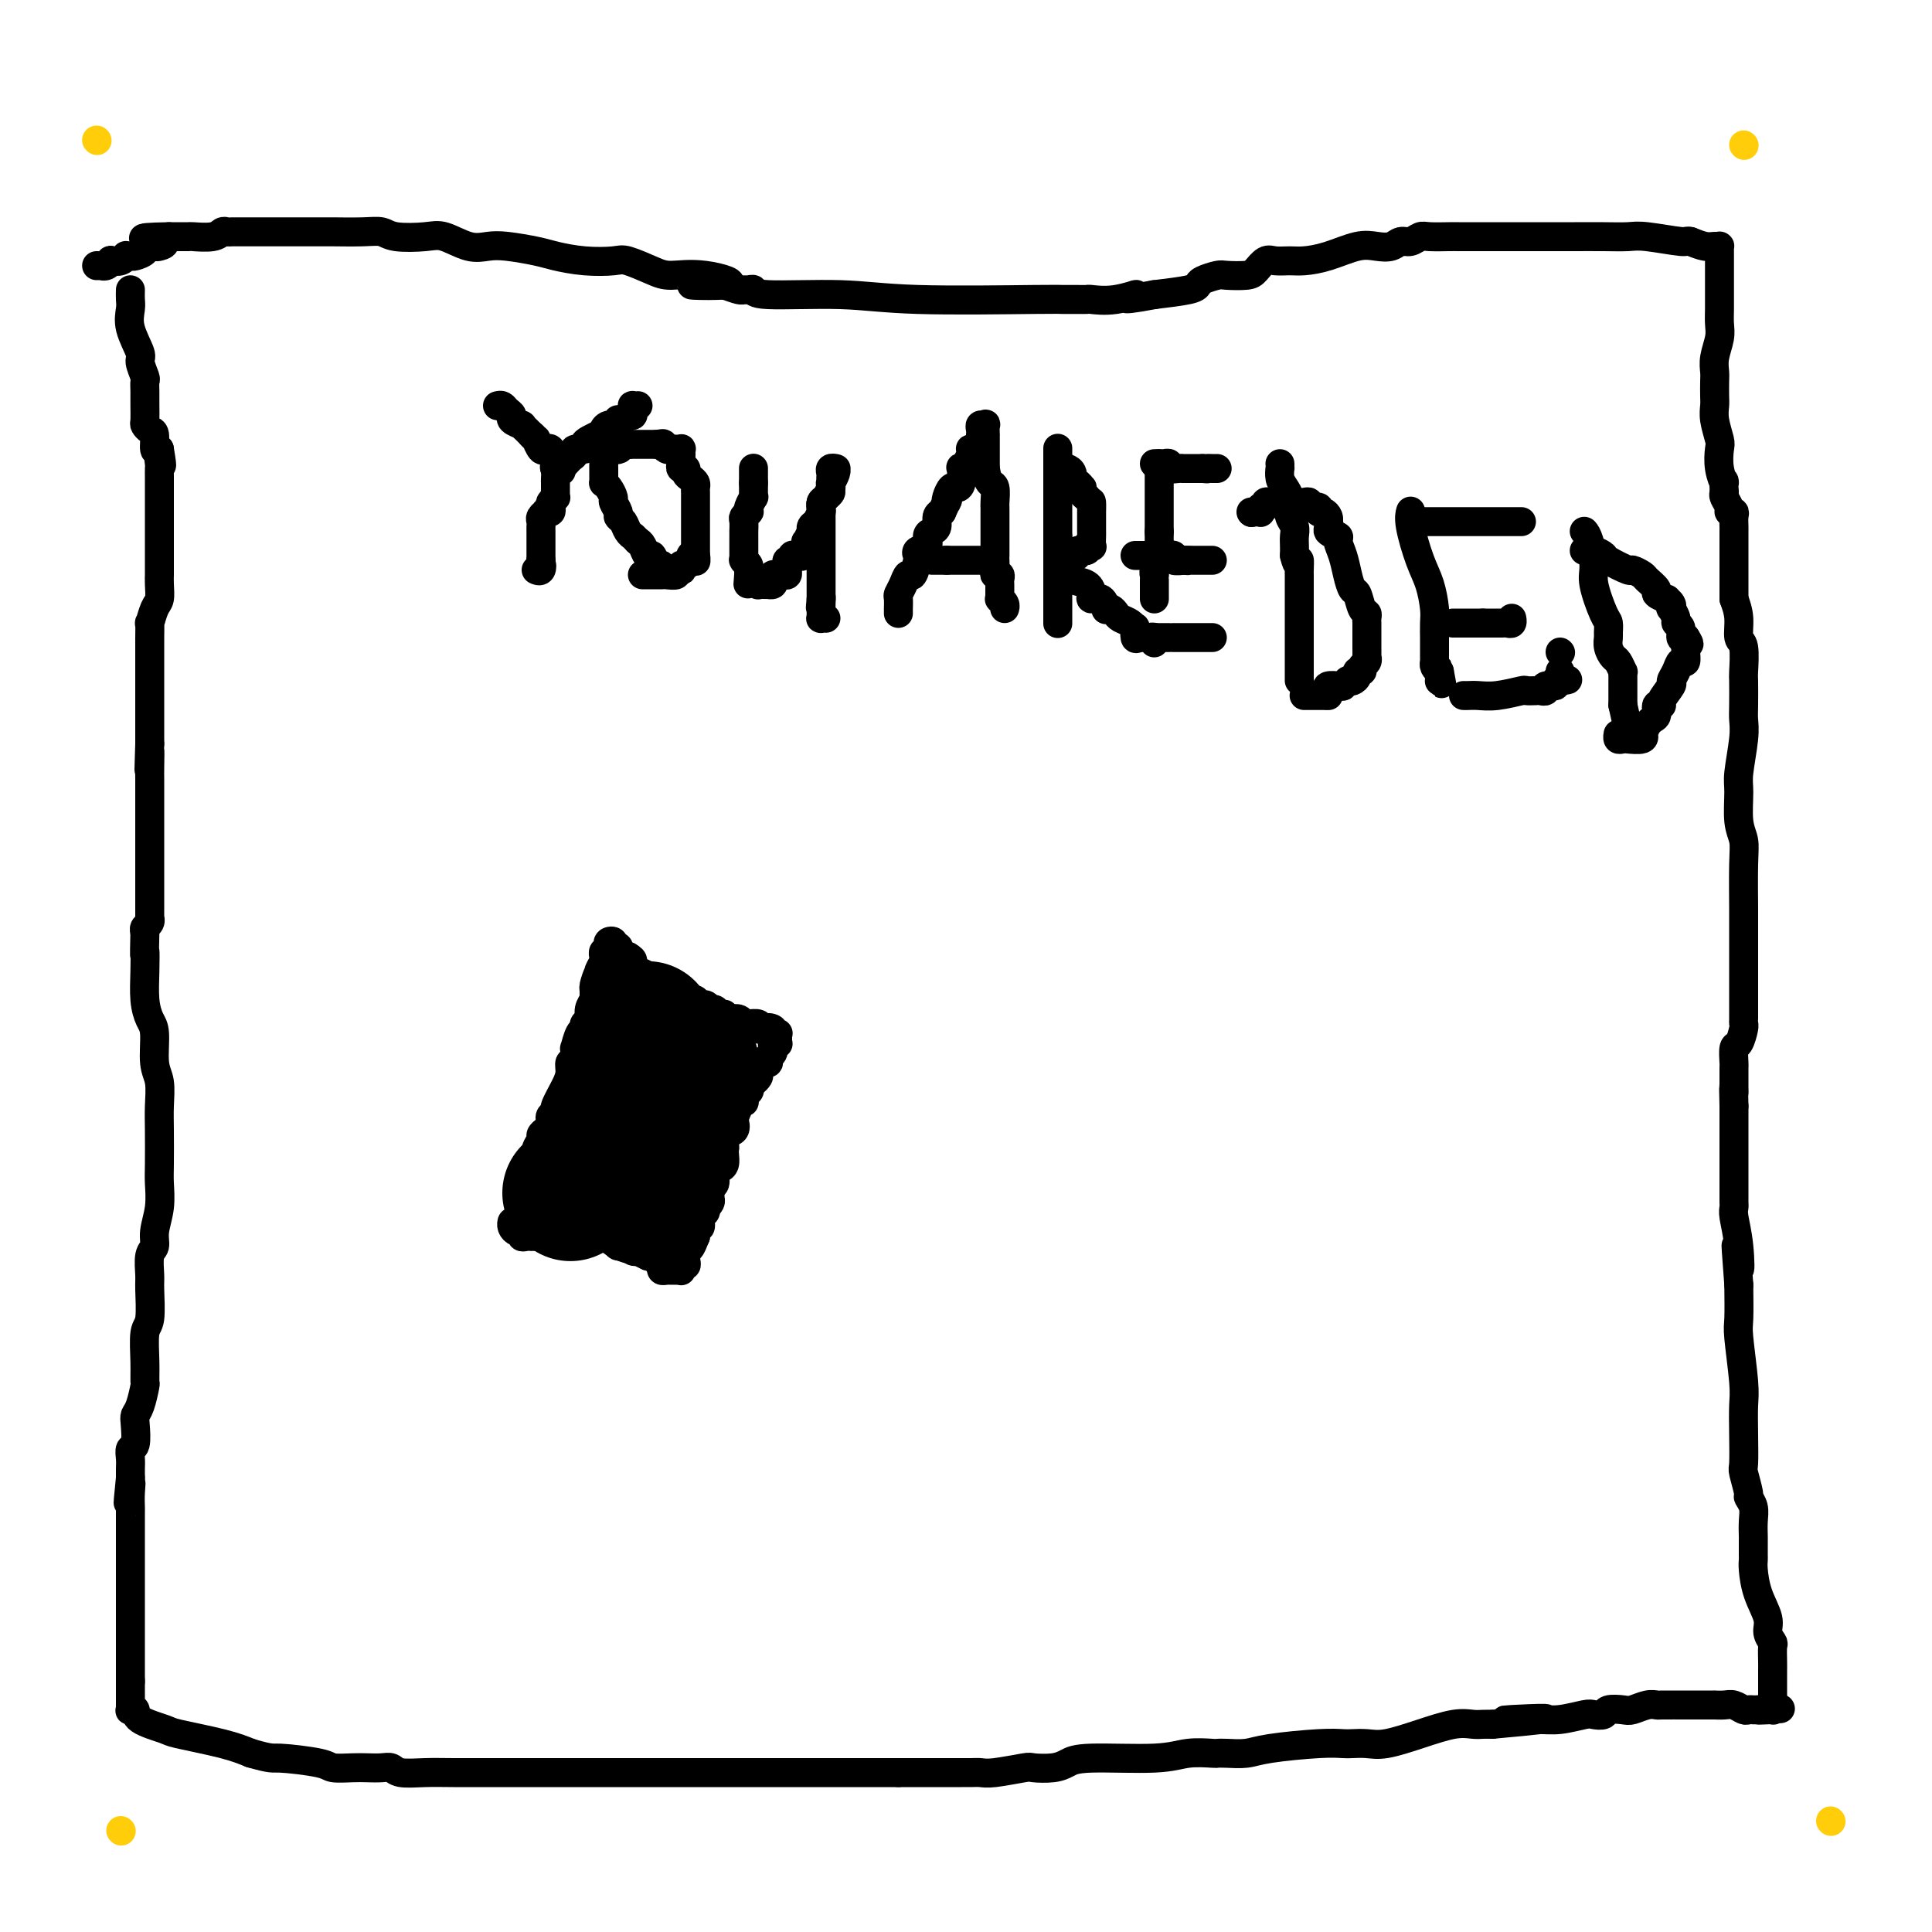 <svg viewBox='0 0 400 400' version='1.1' xmlns='http://www.w3.org/2000/svg' xmlns:xlink='http://www.w3.org/1999/xlink'><g fill='none' stroke='#000000' stroke-width='6' stroke-linecap='round' stroke-linejoin='round'><path d='M108,251c0.024,-0.393 0.048,-0.786 0,-1c-0.048,-0.214 -0.167,-0.250 0,-1c0.167,-0.750 0.619,-2.214 1,-3c0.381,-0.786 0.690,-0.893 1,-1'/><path d='M110,245c0.305,-1.334 0.067,-1.670 0,-2c-0.067,-0.330 0.039,-0.656 0,-1c-0.039,-0.344 -0.221,-0.708 0,-1c0.221,-0.292 0.847,-0.512 1,-1c0.153,-0.488 -0.165,-1.244 0,-2c0.165,-0.756 0.815,-1.512 1,-2c0.185,-0.488 -0.095,-0.708 0,-1c0.095,-0.292 0.566,-0.656 1,-1c0.434,-0.344 0.833,-0.667 1,-1c0.167,-0.333 0.104,-0.676 0,-1c-0.104,-0.324 -0.248,-0.628 0,-1c0.248,-0.372 0.889,-0.811 1,-1c0.111,-0.189 -0.306,-0.127 0,-1c0.306,-0.873 1.336,-2.680 2,-4c0.664,-1.320 0.963,-2.152 1,-3c0.037,-0.848 -0.187,-1.713 0,-2c0.187,-0.287 0.785,0.004 1,0c0.215,-0.004 0.048,-0.301 0,-1c-0.048,-0.699 0.025,-1.798 0,-2c-0.025,-0.202 -0.146,0.494 0,0c0.146,-0.494 0.560,-2.176 1,-3c0.440,-0.824 0.906,-0.788 1,-1c0.094,-0.212 -0.185,-0.670 0,-1c0.185,-0.330 0.834,-0.533 1,-1c0.166,-0.467 -0.152,-1.200 0,-2c0.152,-0.800 0.773,-1.667 1,-2c0.227,-0.333 0.061,-0.130 0,0c-0.061,0.130 -0.016,0.189 0,0c0.016,-0.189 0.005,-0.625 0,-1c-0.005,-0.375 -0.002,-0.687 0,-1'/><path d='M123,205c1.950,-6.427 0.325,-2.495 0,-1c-0.325,1.495 0.649,0.552 1,0c0.351,-0.552 0.080,-0.712 0,-1c-0.080,-0.288 0.031,-0.704 0,-1c-0.031,-0.296 -0.204,-0.470 0,-1c0.204,-0.530 0.786,-1.414 1,-2c0.214,-0.586 0.061,-0.874 0,-1c-0.061,-0.126 -0.030,-0.089 0,0c0.030,0.089 0.060,0.231 0,0c-0.060,-0.231 -0.208,-0.833 0,-1c0.208,-0.167 0.773,0.103 1,0c0.227,-0.103 0.117,-0.578 0,-1c-0.117,-0.422 -0.242,-0.790 0,-1c0.242,-0.210 0.849,-0.263 1,0c0.151,0.263 -0.155,0.841 0,1c0.155,0.159 0.772,-0.101 1,0c0.228,0.101 0.067,0.563 0,1c-0.067,0.437 -0.038,0.849 0,1c0.038,0.151 0.087,0.041 0,0c-0.087,-0.041 -0.311,-0.012 0,0c0.311,0.012 1.155,0.006 2,0'/><path d='M130,198c0.864,0.492 1.023,0.723 1,1c-0.023,0.277 -0.227,0.600 0,1c0.227,0.400 0.887,0.878 1,1c0.113,0.122 -0.320,-0.112 0,0c0.320,0.112 1.392,0.569 2,1c0.608,0.431 0.752,0.837 1,1c0.248,0.163 0.600,0.085 1,0c0.400,-0.085 0.850,-0.177 1,0c0.150,0.177 0.001,0.622 0,1c-0.001,0.378 0.145,0.690 1,1c0.855,0.310 2.419,0.618 3,1c0.581,0.382 0.178,0.839 0,1c-0.178,0.161 -0.132,0.028 0,0c0.132,-0.028 0.350,0.049 1,0c0.650,-0.049 1.732,-0.224 2,0c0.268,0.224 -0.279,0.849 0,1c0.279,0.151 1.385,-0.171 2,0c0.615,0.171 0.739,0.834 1,1c0.261,0.166 0.660,-0.165 1,0c0.340,0.165 0.620,0.828 1,1c0.380,0.172 0.861,-0.146 1,0c0.139,0.146 -0.064,0.757 0,1c0.064,0.243 0.393,0.118 1,0c0.607,-0.118 1.491,-0.229 2,0c0.509,0.229 0.643,0.797 1,1c0.357,0.203 0.936,0.040 1,0c0.064,-0.040 -0.386,0.042 0,0c0.386,-0.042 1.609,-0.207 2,0c0.391,0.207 -0.048,0.787 0,1c0.048,0.213 0.585,0.061 1,0c0.415,-0.061 0.707,-0.030 1,0'/><path d='M159,213c3.184,1.254 0.643,0.388 0,0c-0.643,-0.388 0.612,-0.297 1,0c0.388,0.297 -0.093,0.801 0,1c0.093,0.199 0.758,0.092 1,0c0.242,-0.092 0.061,-0.169 0,0c-0.061,0.169 -0.002,0.585 0,1c0.002,0.415 -0.052,0.828 0,1c0.052,0.172 0.211,0.102 0,0c-0.211,-0.102 -0.792,-0.235 -1,0c-0.208,0.235 -0.042,0.837 0,1c0.042,0.163 -0.041,-0.114 0,0c0.041,0.114 0.204,0.620 0,1c-0.204,0.380 -0.776,0.636 -1,1c-0.224,0.364 -0.099,0.836 0,1c0.099,0.164 0.171,0.018 0,0c-0.171,-0.018 -0.585,0.090 -1,0c-0.415,-0.090 -0.832,-0.378 -1,0c-0.168,0.378 -0.086,1.421 0,2c0.086,0.579 0.177,0.694 0,1c-0.177,0.306 -0.622,0.802 -1,1c-0.378,0.198 -0.689,0.099 -1,0'/><path d='M155,224c-0.790,1.085 -0.263,0.798 0,1c0.263,0.202 0.264,0.893 0,1c-0.264,0.107 -0.792,-0.371 -1,0c-0.208,0.371 -0.095,1.590 0,2c0.095,0.410 0.171,0.012 0,0c-0.171,-0.012 -0.589,0.363 -1,1c-0.411,0.637 -0.814,1.536 -1,2c-0.186,0.464 -0.155,0.492 0,1c0.155,0.508 0.434,1.497 0,2c-0.434,0.503 -1.580,0.520 -2,1c-0.420,0.480 -0.115,1.424 0,2c0.115,0.576 0.041,0.783 0,1c-0.041,0.217 -0.048,0.443 0,1c0.048,0.557 0.153,1.445 0,2c-0.153,0.555 -0.563,0.779 -1,1c-0.437,0.221 -0.902,0.441 -1,1c-0.098,0.559 0.171,1.459 0,2c-0.171,0.541 -0.782,0.723 -1,1c-0.218,0.277 -0.045,0.648 0,1c0.045,0.352 -0.039,0.686 0,1c0.039,0.314 0.203,0.608 0,1c-0.203,0.392 -0.771,0.883 -1,1c-0.229,0.117 -0.118,-0.141 0,0c0.118,0.141 0.242,0.682 0,1c-0.242,0.318 -0.849,0.415 -1,1c-0.151,0.585 0.156,1.659 0,2c-0.156,0.341 -0.774,-0.052 -1,0c-0.226,0.052 -0.061,0.550 0,1c0.061,0.450 0.016,0.852 0,1c-0.016,0.148 -0.005,0.042 0,0c0.005,-0.042 0.002,-0.021 0,0'/><path d='M144,256c-1.924,4.903 -1.233,1.160 -1,0c0.233,-1.160 0.010,0.264 0,1c-0.010,0.736 0.194,0.785 0,1c-0.194,0.215 -0.784,0.596 -1,1c-0.216,0.404 -0.057,0.830 0,1c0.057,0.170 0.011,0.083 0,0c-0.011,-0.083 0.011,-0.162 0,0c-0.011,0.162 -0.056,0.565 0,1c0.056,0.435 0.211,0.901 0,1c-0.211,0.099 -0.789,-0.170 -1,0c-0.211,0.170 -0.056,0.778 0,1c0.056,0.222 0.012,0.060 0,0c-0.012,-0.060 0.008,-0.016 0,0c-0.008,0.016 -0.043,0.004 0,0c0.043,-0.004 0.166,-0.000 0,0c-0.166,0.000 -0.619,-0.003 -1,0c-0.381,0.003 -0.691,0.011 -1,0c-0.309,-0.011 -0.619,-0.042 -1,0c-0.381,0.042 -0.834,0.155 -1,0c-0.166,-0.155 -0.045,-0.580 0,-1c0.045,-0.420 0.013,-0.834 0,-1c-0.013,-0.166 -0.006,-0.083 0,0'/><path d='M137,261c-1.011,-0.094 -1.039,0.172 -1,0c0.039,-0.172 0.146,-0.782 0,-1c-0.146,-0.218 -0.546,-0.045 -1,0c-0.454,0.045 -0.962,-0.040 -1,0c-0.038,0.040 0.394,0.203 0,0c-0.394,-0.203 -1.616,-0.772 -2,-1c-0.384,-0.228 0.069,-0.117 0,0c-0.069,0.117 -0.659,0.238 -1,0c-0.341,-0.238 -0.434,-0.834 -1,-1c-0.566,-0.166 -1.605,0.099 -2,0c-0.395,-0.099 -0.147,-0.562 0,-1c0.147,-0.438 0.193,-0.849 0,-1c-0.193,-0.151 -0.625,-0.040 -1,0c-0.375,0.040 -0.692,0.011 -1,0c-0.308,-0.011 -0.607,-0.003 -1,0c-0.393,0.003 -0.880,0.001 -1,0c-0.120,-0.001 0.126,-0.000 0,0c-0.126,0.000 -0.625,0.000 -1,0c-0.375,-0.000 -0.626,-0.000 -1,0c-0.374,0.000 -0.870,0.000 -1,0c-0.130,-0.000 0.106,-0.000 0,0c-0.106,0.000 -0.554,0.000 -1,0c-0.446,-0.000 -0.889,-0.000 -1,0c-0.111,0.000 0.111,0.000 0,0c-0.111,-0.000 -0.556,-0.000 -1,0'/><path d='M118,256c-2.913,-0.774 -0.696,-0.207 0,0c0.696,0.207 -0.128,0.056 -1,0c-0.872,-0.056 -1.793,-0.015 -2,0c-0.207,0.015 0.299,0.004 0,0c-0.299,-0.004 -1.405,-0.001 -2,0c-0.595,0.001 -0.681,0.000 -1,0c-0.319,-0.000 -0.873,-0.000 -1,0c-0.127,0.000 0.172,0.001 0,0c-0.172,-0.001 -0.816,-0.004 -1,0c-0.184,0.004 0.092,0.016 0,0c-0.092,-0.016 -0.550,-0.060 -1,0c-0.450,0.060 -0.891,0.222 -1,0c-0.109,-0.222 0.114,-0.830 0,-1c-0.114,-0.170 -0.567,0.098 -1,0c-0.433,-0.098 -0.848,-0.562 -1,-1c-0.152,-0.438 -0.041,-0.849 0,-1c0.041,-0.151 0.012,-0.043 0,0c-0.012,0.043 -0.006,0.022 0,0'/></g>
<g fill='none' stroke='#000000' stroke-width='28' stroke-linecap='round' stroke-linejoin='round'><path d='M118,247c0.000,0.000 0.100,0.100 0.1,0.1'/><path d='M122,244c0.000,0.000 0.000,-1.000 0,-1'/><path d='M122,243c0.228,-0.090 0.797,0.186 1,0c0.203,-0.186 0.040,-0.833 0,-1c-0.040,-0.167 0.042,0.148 0,0c-0.042,-0.148 -0.207,-0.757 0,-1c0.207,-0.243 0.785,-0.120 1,0c0.215,0.120 0.065,0.238 0,0c-0.065,-0.238 -0.045,-0.833 0,-1c0.045,-0.167 0.117,0.095 0,0c-0.117,-0.095 -0.421,-0.548 0,-1c0.421,-0.452 1.567,-0.905 2,-1c0.433,-0.095 0.155,0.168 0,0c-0.155,-0.168 -0.185,-0.766 0,-1c0.185,-0.234 0.584,-0.105 1,0c0.416,0.105 0.848,0.187 1,0c0.152,-0.187 0.026,-0.641 0,-1c-0.026,-0.359 0.050,-0.621 0,-1c-0.050,-0.379 -0.225,-0.875 0,-1c0.225,-0.125 0.848,0.120 1,0c0.152,-0.120 -0.169,-0.605 0,-1c0.169,-0.395 0.829,-0.698 1,-1c0.171,-0.302 -0.147,-0.602 0,-1c0.147,-0.398 0.757,-0.894 1,-1c0.243,-0.106 0.118,0.178 0,0c-0.118,-0.178 -0.228,-0.818 0,-1c0.228,-0.182 0.793,0.096 1,0c0.207,-0.096 0.056,-0.564 0,-1c-0.056,-0.436 -0.016,-0.839 0,-1c0.016,-0.161 0.008,-0.081 0,0'/><path d='M132,227c1.547,-2.637 0.413,-1.229 0,-1c-0.413,0.229 -0.107,-0.723 0,-1c0.107,-0.277 0.015,0.119 0,0c-0.015,-0.119 0.049,-0.753 0,-1c-0.049,-0.247 -0.209,-0.107 0,0c0.209,0.107 0.788,0.183 1,0c0.212,-0.183 0.057,-0.624 0,-1c-0.057,-0.376 -0.015,-0.688 0,-1c0.015,-0.312 0.003,-0.623 0,-1c-0.003,-0.377 0.003,-0.819 0,-1c-0.003,-0.181 -0.015,-0.100 0,0c0.015,0.100 0.056,0.220 0,0c-0.056,-0.220 -0.211,-0.781 0,-1c0.211,-0.219 0.788,-0.098 1,0c0.212,0.098 0.061,0.171 0,0c-0.061,-0.171 -0.030,-0.585 0,-1'/><path d='M134,218c0.309,-1.636 0.083,-1.226 0,-1c-0.083,0.226 -0.022,0.267 0,0c0.022,-0.267 0.006,-0.841 0,-1c-0.006,-0.159 -0.002,0.097 0,0c0.002,-0.097 0.001,-0.549 0,-1'/><path d='M134,215c0.000,-0.710 0.000,-0.984 0,-1c0.000,-0.016 0.000,0.226 0,0c0.000,-0.226 0.000,-0.922 0,-1c0.000,-0.078 0.000,0.461 0,1'/><path d='M134,214c0.016,-0.220 0.056,-0.269 0,0c-0.056,0.269 -0.207,0.856 0,1c0.207,0.144 0.772,-0.154 1,0c0.228,0.154 0.117,0.759 0,1c-0.117,0.241 -0.242,0.116 0,0c0.242,-0.116 0.849,-0.223 1,0c0.151,0.223 -0.155,0.777 0,1c0.155,0.223 0.771,0.115 1,0c0.229,-0.115 0.069,-0.237 0,0c-0.069,0.237 -0.049,0.833 0,1c0.049,0.167 0.126,-0.095 0,0c-0.126,0.095 -0.454,0.547 0,1c0.454,0.453 1.691,0.909 2,1c0.309,0.091 -0.311,-0.182 0,0c0.311,0.182 1.551,0.818 2,1c0.449,0.182 0.106,-0.091 0,0c-0.106,0.091 0.024,0.545 0,1c-0.024,0.455 -0.203,0.910 0,1c0.203,0.090 0.786,-0.186 1,0c0.214,0.186 0.057,0.833 0,1c-0.057,0.167 -0.015,-0.147 0,0c0.015,0.147 0.004,0.756 0,1c-0.004,0.244 -0.002,0.122 0,0'/><path d='M142,225c1.011,1.863 -0.460,1.020 -1,1c-0.540,-0.020 -0.148,0.782 0,1c0.148,0.218 0.054,-0.148 0,0c-0.054,0.148 -0.066,0.811 0,1c0.066,0.189 0.211,-0.094 0,0c-0.211,0.094 -0.777,0.567 -1,1c-0.223,0.433 -0.102,0.828 0,1c0.102,0.172 0.185,0.121 0,0c-0.185,-0.121 -0.638,-0.312 -1,0c-0.362,0.312 -0.633,1.126 -1,2c-0.367,0.874 -0.831,1.807 -1,2c-0.169,0.193 -0.044,-0.356 0,0c0.044,0.356 0.008,1.616 0,2c-0.008,0.384 0.013,-0.108 0,0c-0.013,0.108 -0.060,0.816 0,1c0.060,0.184 0.226,-0.157 0,0c-0.226,0.157 -0.844,0.813 -1,1c-0.156,0.187 0.151,-0.096 0,0c-0.151,0.096 -0.759,0.569 -1,1c-0.241,0.431 -0.116,0.818 0,1c0.116,0.182 0.224,0.158 0,0c-0.224,-0.158 -0.778,-0.449 -1,0c-0.222,0.449 -0.112,1.640 0,2c0.112,0.360 0.226,-0.111 0,0c-0.226,0.111 -0.793,0.803 -1,1c-0.207,0.197 -0.056,-0.101 0,0c0.056,0.101 0.016,0.600 0,1c-0.016,0.400 -0.008,0.700 0,1'/><path d='M133,245c-1.392,3.261 -0.373,1.413 0,1c0.373,-0.413 0.100,0.607 0,1c-0.100,0.393 -0.027,0.157 0,0c0.027,-0.157 0.007,-0.235 0,0c-0.007,0.235 -0.002,0.781 0,1c0.002,0.219 0.001,0.109 0,0'/><path d='M143,220c0.000,0.000 0.100,0.100 0.1,0.1'/></g>
<g fill='none' stroke='#000000' stroke-width='6' stroke-linecap='round' stroke-linejoin='round'><path d='M27,60c-0.017,0.702 -0.034,1.404 0,2c0.034,0.596 0.118,1.084 0,2c-0.118,0.916 -0.438,2.258 0,4c0.438,1.742 1.634,3.884 2,5c0.366,1.116 -0.098,1.208 0,2c0.098,0.792 0.759,2.286 1,3c0.241,0.714 0.064,0.649 0,1c-0.064,0.351 -0.014,1.117 0,2c0.014,0.883 -0.006,1.884 0,3c0.006,1.116 0.039,2.349 0,3c-0.039,0.651 -0.151,0.721 0,1c0.151,0.279 0.566,0.765 1,1c0.434,0.235 0.886,0.217 1,1c0.114,0.783 -0.110,2.367 0,3c0.110,0.633 0.555,0.317 1,0'/><path d='M33,93c0.928,5.505 0.249,2.768 0,2c-0.249,-0.768 -0.067,0.433 0,1c0.067,0.567 0.018,0.499 0,1c-0.018,0.501 -0.005,1.569 0,2c0.005,0.431 0.001,0.223 0,1c-0.001,0.777 -0.000,2.539 0,3c0.000,0.461 0.000,-0.378 0,0c-0.000,0.378 -0.000,1.973 0,3c0.000,1.027 -0.000,1.487 0,2c0.000,0.513 0.000,1.078 0,2c-0.000,0.922 -0.000,2.199 0,3c0.000,0.801 0.001,1.125 0,2c-0.001,0.875 -0.003,2.302 0,3c0.003,0.698 0.011,0.669 0,1c-0.011,0.331 -0.041,1.024 0,2c0.041,0.976 0.155,2.234 0,3c-0.155,0.766 -0.577,1.038 -1,2c-0.423,0.962 -0.845,2.612 -1,3c-0.155,0.388 -0.041,-0.488 0,0c0.041,0.488 0.011,2.339 0,3c-0.011,0.661 -0.003,0.130 0,0c0.003,-0.130 0.001,0.140 0,1c-0.001,0.860 -0.000,2.310 0,3c0.000,0.690 0.000,0.622 0,1c-0.000,0.378 -0.000,1.204 0,3c0.000,1.796 0.000,4.564 0,6c-0.000,1.436 -0.000,1.539 0,2c0.000,0.461 0.000,1.278 0,2c-0.000,0.722 -0.000,1.349 0,2c0.000,0.651 0.000,1.325 0,2'/><path d='M31,154c-0.309,9.739 -0.083,3.585 0,2c0.083,-1.585 0.022,1.397 0,3c-0.022,1.603 -0.006,1.826 0,2c0.006,0.174 0.002,0.297 0,1c-0.002,0.703 -0.000,1.985 0,3c0.000,1.015 0.000,1.763 0,2c-0.000,0.237 -0.000,-0.036 0,1c0.000,1.036 0.000,3.383 0,4c-0.000,0.617 -0.000,-0.494 0,0c0.000,0.494 0.000,2.595 0,4c-0.000,1.405 -0.000,2.115 0,3c0.000,0.885 0.000,1.944 0,3c-0.000,1.056 -0.000,2.111 0,3c0.000,0.889 0.001,1.614 0,2c-0.001,0.386 -0.004,0.432 0,1c0.004,0.568 0.015,1.658 0,2c-0.015,0.342 -0.056,-0.063 0,0c0.056,0.063 0.207,0.594 0,1c-0.207,0.406 -0.774,0.687 -1,1c-0.226,0.313 -0.113,0.656 0,1'/><path d='M30,193c-0.158,6.779 -0.052,4.225 0,4c0.052,-0.225 0.051,1.879 0,4c-0.051,2.121 -0.154,4.260 0,6c0.154,1.740 0.563,3.080 1,4c0.437,0.920 0.902,1.418 1,3c0.098,1.582 -0.170,4.247 0,6c0.170,1.753 0.777,2.592 1,4c0.223,1.408 0.061,3.383 0,5c-0.061,1.617 -0.020,2.876 0,5c0.020,2.124 0.021,5.111 0,7c-0.021,1.889 -0.062,2.678 0,4c0.062,1.322 0.227,3.177 0,5c-0.227,1.823 -0.846,3.615 -1,5c-0.154,1.385 0.156,2.364 0,3c-0.156,0.636 -0.778,0.929 -1,2c-0.222,1.071 -0.045,2.918 0,4c0.045,1.082 -0.041,1.397 0,3c0.041,1.603 0.208,4.493 0,6c-0.208,1.507 -0.791,1.633 -1,3c-0.209,1.367 -0.046,3.977 0,6c0.046,2.023 -0.026,3.460 0,4c0.026,0.540 0.152,0.184 0,1c-0.152,0.816 -0.580,2.806 -1,4c-0.420,1.194 -0.830,1.594 -1,2c-0.170,0.406 -0.098,0.819 0,2c0.098,1.181 0.222,3.128 0,4c-0.222,0.872 -0.792,0.667 -1,1c-0.208,0.333 -0.056,1.203 0,2c0.056,0.797 0.015,1.522 0,2c-0.015,0.478 -0.004,0.708 0,1c0.004,0.292 0.002,0.646 0,1'/><path d='M27,306c-0.928,9.102 -0.249,3.858 0,2c0.249,-1.858 0.067,-0.328 0,1c-0.067,1.328 -0.018,2.455 0,3c0.018,0.545 0.005,0.507 0,1c-0.005,0.493 -0.001,1.516 0,2c0.001,0.484 0.000,0.428 0,1c-0.000,0.572 -0.000,1.771 0,2c0.000,0.229 0.000,-0.511 0,0c-0.000,0.511 -0.000,2.272 0,3c0.000,0.728 0.000,0.422 0,1c-0.000,0.578 -0.000,2.042 0,3c0.000,0.958 0.000,1.412 0,2c-0.000,0.588 -0.000,1.309 0,2c0.000,0.691 0.000,1.351 0,2c-0.000,0.649 -0.000,1.287 0,2c0.000,0.713 0.000,1.502 0,2c-0.000,0.498 -0.000,0.706 0,1c0.000,0.294 0.000,0.675 0,1c-0.000,0.325 -0.000,0.593 0,1c0.000,0.407 0.000,0.953 0,1c-0.000,0.047 -0.000,-0.404 0,0c0.000,0.404 0.000,1.664 0,2c-0.000,0.336 -0.000,-0.251 0,0c0.000,0.251 0.000,1.338 0,2c-0.000,0.662 -0.000,0.897 0,1c0.000,0.103 0.000,0.073 0,0c0.000,-0.073 0.000,-0.191 0,0c0.000,0.191 0.000,0.690 0,1c0.000,0.310 0.000,0.430 0,1c0.000,0.570 0.000,1.592 0,2c0.000,0.408 0.000,0.204 0,0'/><path d='M27,348c-0.000,6.881 -0.000,3.082 0,2c0.000,-1.082 0.000,0.551 0,1c-0.000,0.449 -0.001,-0.286 0,0c0.001,0.286 0.004,1.592 0,2c-0.004,0.408 -0.016,-0.081 0,0c0.016,0.081 0.061,0.733 0,1c-0.061,0.267 -0.227,0.151 0,0c0.227,-0.151 0.846,-0.336 1,0c0.154,0.336 -0.158,1.192 1,2c1.158,0.808 3.785,1.567 5,2c1.215,0.433 1.020,0.540 3,1c1.980,0.460 6.137,1.274 9,2c2.863,0.726 4.431,1.363 6,2'/><path d='M52,363c4.466,1.265 4.130,0.927 6,1c1.870,0.073 5.947,0.556 8,1c2.053,0.444 2.084,0.850 3,1c0.916,0.150 2.718,0.044 4,0c1.282,-0.044 2.043,-0.026 3,0c0.957,0.026 2.111,0.059 3,0c0.889,-0.059 1.512,-0.212 2,0c0.488,0.212 0.841,0.789 2,1c1.159,0.211 3.126,0.057 5,0c1.874,-0.057 3.656,-0.015 6,0c2.344,0.015 5.249,0.004 7,0c1.751,-0.004 2.348,-0.001 3,0c0.652,0.001 1.358,0.000 2,0c0.642,-0.000 1.219,-0.000 2,0c0.781,0.000 1.764,0.000 3,0c1.236,-0.000 2.723,-0.000 4,0c1.277,0.000 2.342,0.000 3,0c0.658,-0.000 0.907,-0.000 2,0c1.093,0.000 3.030,0.000 4,0c0.970,-0.000 0.973,-0.000 2,0c1.027,0.000 3.077,0.000 5,0c1.923,-0.000 3.717,-0.000 6,0c2.283,0.000 5.054,0.000 10,0c4.946,-0.000 12.069,-0.000 15,0c2.931,0.000 1.672,0.000 2,0c0.328,-0.000 2.243,-0.000 3,0c0.757,0.000 0.355,0.000 1,0c0.645,-0.000 2.338,-0.000 4,0c1.662,0.000 3.294,0.000 5,0c1.706,-0.000 3.488,-0.000 5,0c1.512,0.000 2.756,0.000 4,0'/><path d='M186,367c16.365,0.000 5.779,0.000 2,0c-3.779,-0.000 -0.751,-0.000 1,0c1.751,0.000 2.227,0.000 3,0c0.773,-0.000 1.845,-0.000 3,0c1.155,0.000 2.392,0.001 3,0c0.608,-0.001 0.587,-0.004 1,0c0.413,0.004 1.260,0.015 2,0c0.740,-0.015 1.374,-0.056 2,0c0.626,0.056 1.245,0.208 3,0c1.755,-0.208 4.645,-0.778 6,-1c1.355,-0.222 1.173,-0.097 2,0c0.827,0.097 2.663,0.166 4,0c1.337,-0.166 2.177,-0.566 3,-1c0.823,-0.434 1.631,-0.901 5,-1c3.369,-0.099 9.299,0.169 13,0c3.701,-0.169 5.172,-0.777 7,-1c1.828,-0.223 4.013,-0.063 5,0c0.987,0.063 0.777,0.027 1,0c0.223,-0.027 0.879,-0.046 2,0c1.121,0.046 2.708,0.156 4,0c1.292,-0.156 2.288,-0.578 5,-1c2.712,-0.422 7.139,-0.844 10,-1c2.861,-0.156 4.156,-0.047 5,0c0.844,0.047 1.236,0.033 2,0c0.764,-0.033 1.899,-0.086 3,0c1.101,0.086 2.168,0.310 4,0c1.832,-0.310 4.430,-1.155 7,-2c2.570,-0.845 5.111,-1.690 7,-2c1.889,-0.310 3.124,-0.083 4,0c0.876,0.083 1.393,0.024 2,0c0.607,-0.024 1.303,-0.012 2,0'/><path d='M309,357c19.769,-1.769 7.691,-1.192 4,-1c-3.691,0.192 1.004,-0.000 4,0c2.996,0.000 4.292,0.192 6,0c1.708,-0.192 3.827,-0.770 5,-1c1.173,-0.230 1.402,-0.113 2,0c0.598,0.113 1.567,0.223 2,0c0.433,-0.223 0.330,-0.778 1,-1c0.670,-0.222 2.115,-0.112 3,0c0.885,0.112 1.212,0.226 2,0c0.788,-0.226 2.039,-0.793 3,-1c0.961,-0.207 1.633,-0.056 2,0c0.367,0.056 0.431,0.015 1,0c0.569,-0.015 1.645,-0.004 2,0c0.355,0.004 -0.011,0.001 0,0c0.011,-0.001 0.398,-0.000 1,0c0.602,0.000 1.418,0.000 2,0c0.582,-0.000 0.930,-0.000 1,0c0.070,0.000 -0.140,0.000 0,0c0.140,-0.000 0.629,-0.000 1,0c0.371,0.000 0.626,0.000 1,0c0.374,-0.000 0.869,-0.000 1,0c0.131,0.000 -0.103,0.000 0,0c0.103,-0.000 0.541,-0.001 1,0c0.459,0.001 0.939,0.004 1,0c0.061,-0.004 -0.296,-0.015 0,0c0.296,0.015 1.245,0.057 2,0c0.755,-0.057 1.316,-0.211 2,0c0.684,0.211 1.493,0.789 2,1c0.507,0.211 0.713,0.057 1,0c0.287,-0.057 0.653,-0.016 1,0c0.347,0.016 0.673,0.008 1,0'/><path d='M364,354c8.670,-0.464 2.845,-0.124 1,0c-1.845,0.124 0.290,0.030 1,0c0.710,-0.030 -0.006,0.002 0,0c0.006,-0.002 0.732,-0.039 1,0c0.268,0.039 0.076,0.154 0,0c-0.076,-0.154 -0.038,-0.577 0,-1'/><path d='M367,353c0.464,-0.111 0.124,0.112 0,0c-0.124,-0.112 -0.033,-0.558 0,-1c0.033,-0.442 0.009,-0.881 0,-1c-0.009,-0.119 -0.002,0.083 0,0c0.002,-0.083 0.000,-0.450 0,-1c-0.000,-0.550 0.001,-1.284 0,-2c-0.001,-0.716 -0.005,-1.413 0,-2c0.005,-0.587 0.017,-1.065 0,-2c-0.017,-0.935 -0.064,-2.328 0,-3c0.064,-0.672 0.238,-0.624 0,-1c-0.238,-0.376 -0.887,-1.175 -1,-2c-0.113,-0.825 0.309,-1.674 0,-3c-0.309,-1.326 -1.351,-3.128 -2,-5c-0.649,-1.872 -0.906,-3.815 -1,-5c-0.094,-1.185 -0.025,-1.611 0,-2c0.025,-0.389 0.006,-0.740 0,-1c-0.006,-0.260 -0.001,-0.429 0,-1c0.001,-0.571 -0.004,-1.544 0,-2c0.004,-0.456 0.016,-0.395 0,-1c-0.016,-0.605 -0.061,-1.875 0,-3c0.061,-1.125 0.226,-2.104 0,-3c-0.226,-0.896 -0.845,-1.707 -1,-2c-0.155,-0.293 0.154,-0.066 0,-1c-0.154,-0.934 -0.772,-3.027 -1,-4c-0.228,-0.973 -0.065,-0.824 0,-2c0.065,-1.176 0.031,-3.676 0,-6c-0.031,-2.324 -0.061,-4.471 0,-6c0.061,-1.529 0.212,-2.441 0,-5c-0.212,-2.559 -0.788,-6.766 -1,-9c-0.212,-2.234 -0.061,-2.495 0,-4c0.061,-1.505 0.030,-4.252 0,-7'/><path d='M360,266c-1.099,-14.212 -0.347,-6.242 0,-4c0.347,2.242 0.289,-1.245 0,-4c-0.289,-2.755 -0.810,-4.780 -1,-6c-0.190,-1.220 -0.051,-1.637 0,-2c0.051,-0.363 0.014,-0.674 0,-1c-0.014,-0.326 -0.004,-0.667 0,-1c0.004,-0.333 0.001,-0.658 0,-1c-0.001,-0.342 -0.000,-0.700 0,-2c0.000,-1.300 0.000,-3.542 0,-5c-0.000,-1.458 -0.000,-2.133 0,-3c0.000,-0.867 0.000,-1.926 0,-3c-0.000,-1.074 -0.000,-2.164 0,-3c0.000,-0.836 0.000,-1.418 0,-2'/><path d='M359,229c-0.155,-6.357 -0.042,-3.749 0,-3c0.042,0.749 0.011,-0.360 0,-1c-0.011,-0.640 -0.004,-0.809 0,-1c0.004,-0.191 0.004,-0.402 0,-1c-0.004,-0.598 -0.011,-1.582 0,-2c0.011,-0.418 0.042,-0.269 0,-1c-0.042,-0.731 -0.155,-2.342 0,-3c0.155,-0.658 0.577,-0.364 1,-1c0.423,-0.636 0.845,-2.201 1,-3c0.155,-0.799 0.041,-0.830 0,-1c-0.041,-0.170 -0.011,-0.478 0,-1c0.011,-0.522 0.003,-1.257 0,-2c-0.003,-0.743 -0.001,-1.495 0,-3c0.001,-1.505 -0.000,-3.764 0,-5c0.000,-1.236 0.001,-1.450 0,-3c-0.001,-1.550 -0.004,-4.435 0,-6c0.004,-1.565 0.015,-1.809 0,-4c-0.015,-2.191 -0.058,-6.330 0,-9c0.058,-2.670 0.215,-3.873 0,-5c-0.215,-1.127 -0.804,-2.178 -1,-4c-0.196,-1.822 -0.000,-4.414 0,-6c0.000,-1.586 -0.196,-2.166 0,-4c0.196,-1.834 0.784,-4.921 1,-7c0.216,-2.079 0.059,-3.149 0,-4c-0.059,-0.851 -0.020,-1.482 0,-3c0.020,-1.518 0.020,-3.921 0,-5c-0.020,-1.079 -0.061,-0.833 0,-2c0.061,-1.167 0.222,-3.746 0,-5c-0.222,-1.254 -0.829,-1.184 -1,-2c-0.171,-0.816 0.094,-2.519 0,-4c-0.094,-1.481 -0.547,-2.741 -1,-4'/><path d='M359,124c0.000,-16.539 0.000,-5.387 0,-2c-0.000,3.387 -0.000,-0.991 0,-3c0.000,-2.009 0.000,-1.651 0,-2c-0.000,-0.349 -0.000,-1.407 0,-2c0.000,-0.593 0.000,-0.721 0,-1c-0.000,-0.279 -0.000,-0.708 0,-1c0.000,-0.292 0.001,-0.446 0,-1c-0.001,-0.554 -0.004,-1.507 0,-2c0.004,-0.493 0.016,-0.526 0,-1c-0.016,-0.474 -0.061,-1.387 0,-2c0.061,-0.613 0.226,-0.924 0,-1c-0.226,-0.076 -0.844,0.083 -1,0c-0.156,-0.083 0.150,-0.407 0,-1c-0.150,-0.593 -0.757,-1.455 -1,-2c-0.243,-0.545 -0.121,-0.772 0,-1'/><path d='M357,102c-0.250,-3.735 0.125,-2.071 0,-2c-0.125,0.071 -0.752,-1.451 -1,-3c-0.248,-1.549 -0.119,-3.124 0,-4c0.119,-0.876 0.228,-1.054 0,-2c-0.228,-0.946 -0.793,-2.662 -1,-4c-0.207,-1.338 -0.057,-2.300 0,-3c0.057,-0.700 0.019,-1.139 0,-2c-0.019,-0.861 -0.019,-2.145 0,-3c0.019,-0.855 0.058,-1.281 0,-2c-0.058,-0.719 -0.212,-1.730 0,-3c0.212,-1.270 0.789,-2.797 1,-4c0.211,-1.203 0.057,-2.080 0,-3c-0.057,-0.920 -0.015,-1.882 0,-3c0.015,-1.118 0.004,-2.394 0,-3c-0.004,-0.606 -0.001,-0.544 0,-1c0.001,-0.456 0.000,-1.431 0,-2c-0.000,-0.569 -0.000,-0.731 0,-1c0.000,-0.269 0.000,-0.646 0,-1c-0.000,-0.354 0.000,-0.686 0,-1c-0.000,-0.314 -0.000,-0.610 0,-1c0.000,-0.390 0.001,-0.875 0,-1c-0.001,-0.125 -0.003,0.110 0,0c0.003,-0.110 0.010,-0.565 0,-1c-0.010,-0.435 -0.036,-0.851 0,-1c0.036,-0.149 0.133,-0.030 0,0c-0.133,0.030 -0.497,-0.031 -1,0c-0.503,0.031 -1.144,0.152 -2,0c-0.856,-0.152 -1.928,-0.576 -3,-1'/><path d='M350,50c-1.006,-0.249 -0.521,0.130 -2,0c-1.479,-0.130 -4.923,-0.767 -7,-1c-2.077,-0.233 -2.786,-0.062 -4,0c-1.214,0.062 -2.931,0.017 -5,0c-2.069,-0.017 -4.489,-0.004 -6,0c-1.511,0.004 -2.114,0.001 -4,0c-1.886,-0.001 -5.056,-0.000 -7,0c-1.944,0.000 -2.664,0.000 -4,0c-1.336,-0.000 -3.288,-0.001 -5,0c-1.712,0.001 -3.182,0.004 -4,0c-0.818,-0.004 -0.982,-0.016 -2,0c-1.018,0.016 -2.891,0.061 -4,0c-1.109,-0.061 -1.454,-0.226 -2,0c-0.546,0.226 -1.291,0.843 -2,1c-0.709,0.157 -1.381,-0.148 -2,0c-0.619,0.148 -1.184,0.747 -2,1c-0.816,0.253 -1.884,0.159 -3,0c-1.116,-0.159 -2.281,-0.382 -4,0c-1.719,0.382 -3.993,1.368 -6,2c-2.007,0.632 -3.745,0.908 -5,1c-1.255,0.092 -2.025,0.000 -3,0c-0.975,-0.000 -2.156,0.091 -3,0c-0.844,-0.091 -1.351,-0.365 -2,0c-0.649,0.365 -1.438,1.369 -2,2c-0.562,0.631 -0.896,0.890 -2,1c-1.104,0.110 -2.978,0.071 -4,0c-1.022,-0.071 -1.194,-0.174 -2,0c-0.806,0.174 -2.247,0.624 -3,1c-0.753,0.376 -0.818,0.678 -1,1c-0.182,0.322 -0.481,0.663 -2,1c-1.519,0.337 -4.260,0.668 -7,1'/><path d='M239,61c-9.560,1.796 -4.958,0.285 -4,0c0.958,-0.285 -1.726,0.656 -4,1c-2.274,0.344 -4.138,0.092 -5,0c-0.862,-0.092 -0.722,-0.024 -1,0c-0.278,0.024 -0.973,0.002 -2,0c-1.027,-0.002 -2.384,0.014 -3,0c-0.616,-0.014 -0.490,-0.060 -6,0c-5.510,0.060 -16.656,0.226 -24,0c-7.344,-0.226 -10.885,-0.845 -16,-1c-5.115,-0.155 -11.803,0.155 -15,0c-3.197,-0.155 -2.904,-0.776 -3,-1c-0.096,-0.224 -0.583,-0.050 -1,0c-0.417,0.050 -0.766,-0.025 -1,0c-0.234,0.025 -0.353,0.150 -1,0c-0.647,-0.150 -1.824,-0.575 -3,-1'/><path d='M150,59c-13.627,-0.186 -3.195,0.349 0,0c3.195,-0.349 -0.845,-1.582 -4,-2c-3.155,-0.418 -5.423,-0.020 -7,0c-1.577,0.020 -2.463,-0.337 -4,-1c-1.537,-0.663 -3.724,-1.630 -5,-2c-1.276,-0.370 -1.639,-0.141 -3,0c-1.361,0.141 -3.718,0.195 -6,0c-2.282,-0.195 -4.489,-0.639 -6,-1c-1.511,-0.361 -2.326,-0.640 -4,-1c-1.674,-0.360 -4.206,-0.801 -6,-1c-1.794,-0.199 -2.851,-0.158 -4,0c-1.149,0.158 -2.390,0.431 -4,0c-1.610,-0.431 -3.590,-1.565 -5,-2c-1.410,-0.435 -2.252,-0.169 -4,0c-1.748,0.169 -4.403,0.241 -6,0c-1.597,-0.241 -2.137,-0.797 -3,-1c-0.863,-0.203 -2.050,-0.054 -4,0c-1.950,0.054 -4.664,0.015 -6,0c-1.336,-0.015 -1.293,-0.004 -3,0c-1.707,0.004 -5.164,0.001 -7,0c-1.836,-0.001 -2.050,0.000 -3,0c-0.950,-0.000 -2.636,-0.001 -4,0c-1.364,0.001 -2.408,0.004 -3,0c-0.592,-0.004 -0.734,-0.015 -1,0c-0.266,0.015 -0.657,0.057 -1,0c-0.343,-0.057 -0.638,-0.211 -1,0c-0.362,0.211 -0.790,0.789 -2,1c-1.210,0.211 -3.201,0.057 -4,0c-0.799,-0.057 -0.408,-0.015 -1,0c-0.592,0.015 -2.169,0.004 -3,0c-0.831,-0.004 -0.915,-0.002 -1,0'/><path d='M35,49c-9.278,0.167 -3.973,0.583 -2,1c1.973,0.417 0.613,0.833 0,1c-0.613,0.167 -0.479,0.083 -1,0c-0.521,-0.083 -1.699,-0.166 -2,0c-0.301,0.166 0.273,0.581 0,1c-0.273,0.419 -1.393,0.843 -2,1c-0.607,0.157 -0.700,0.046 -1,0c-0.300,-0.046 -0.806,-0.026 -1,0c-0.194,0.026 -0.076,0.059 0,0c0.076,-0.059 0.109,-0.208 0,0c-0.109,0.208 -0.359,0.774 -1,1c-0.641,0.226 -1.673,0.113 -2,0c-0.327,-0.113 0.052,-0.226 0,0c-0.052,0.226 -0.536,0.793 -1,1c-0.464,0.207 -0.908,0.056 -1,0c-0.092,-0.056 0.167,-0.015 0,0c-0.167,0.015 -0.762,0.004 -1,0c-0.238,-0.004 -0.119,-0.002 0,0'/><path d='M103,84c0.344,-0.089 0.688,-0.177 1,0c0.312,0.177 0.590,0.621 1,1c0.410,0.379 0.950,0.693 1,1c0.050,0.307 -0.390,0.607 0,1c0.390,0.393 1.610,0.878 2,1c0.390,0.122 -0.049,-0.121 0,0c0.049,0.121 0.585,0.606 1,1c0.415,0.394 0.707,0.697 1,1'/><path d='M110,90c1.019,0.859 0.065,0.006 0,0c-0.065,-0.006 0.757,0.834 1,1c0.243,0.166 -0.094,-0.344 0,0c0.094,0.344 0.617,1.541 1,2c0.383,0.459 0.624,0.178 1,0c0.376,-0.178 0.885,-0.255 1,0c0.115,0.255 -0.165,0.843 0,1c0.165,0.157 0.775,-0.115 1,0c0.225,0.115 0.064,0.619 0,1c-0.064,0.381 -0.031,0.639 0,1c0.031,0.361 0.061,0.824 0,1c-0.061,0.176 -0.212,0.064 0,0c0.212,-0.064 0.789,-0.079 1,0c0.211,0.079 0.057,0.252 0,0c-0.057,-0.252 -0.016,-0.929 0,-1c0.016,-0.071 0.008,0.465 0,1'/><path d='M116,97c0.702,1.111 -0.544,0.388 -1,0c-0.456,-0.388 -0.122,-0.440 0,0c0.122,0.440 0.033,1.371 0,2c-0.033,0.629 -0.009,0.956 0,1c0.009,0.044 0.002,-0.194 0,0c-0.002,0.194 0.000,0.822 0,1c-0.000,0.178 -0.004,-0.093 0,0c0.004,0.093 0.015,0.549 0,1c-0.015,0.451 -0.055,0.895 0,1c0.055,0.105 0.207,-0.129 0,0c-0.207,0.129 -0.772,0.622 -1,1c-0.228,0.378 -0.117,0.640 0,1c0.117,0.360 0.242,0.817 0,1c-0.242,0.183 -0.849,0.090 -1,0c-0.151,-0.090 0.156,-0.178 0,0c-0.156,0.178 -0.774,0.622 -1,1c-0.226,0.378 -0.061,0.689 0,1c0.061,0.311 0.016,0.622 0,1c-0.016,0.378 -0.004,0.822 0,1c0.004,0.178 0.001,0.090 0,0c-0.001,-0.090 -0.000,-0.183 0,0c0.000,0.183 0.000,0.640 0,1c-0.000,0.360 -0.000,0.622 0,1c0.000,0.378 0.000,0.871 0,1c-0.000,0.129 -0.000,-0.105 0,0c0.000,0.105 0.000,0.550 0,1c-0.000,0.450 -0.000,0.904 0,1c0.000,0.096 0.000,-0.166 0,0c-0.000,0.166 -0.000,0.762 0,1c0.000,0.238 0.000,0.119 0,0'/><path d='M112,116c-0.635,3.105 -0.222,1.368 0,1c0.222,-0.368 0.252,0.632 0,1c-0.252,0.368 -0.786,0.105 -1,0c-0.214,-0.105 -0.107,-0.053 0,0'/><path d='M115,97c-0.062,-0.055 -0.124,-0.110 0,0c0.124,0.110 0.433,0.384 1,0c0.567,-0.384 1.391,-1.426 2,-2c0.609,-0.574 1.002,-0.678 1,-1c-0.002,-0.322 -0.400,-0.860 0,-1c0.400,-0.140 1.596,0.120 2,0c0.404,-0.120 0.016,-0.620 0,-1c-0.016,-0.380 0.342,-0.641 1,-1c0.658,-0.359 1.617,-0.817 2,-1c0.383,-0.183 0.192,-0.092 0,0'/><path d='M124,90c1.590,-1.244 1.066,-0.856 1,-1c-0.066,-0.144 0.325,-0.822 1,-1c0.675,-0.178 1.634,0.145 2,0c0.366,-0.145 0.140,-0.756 0,-1c-0.140,-0.244 -0.195,-0.121 0,0c0.195,0.121 0.641,0.239 1,0c0.359,-0.239 0.631,-0.835 1,-1c0.369,-0.165 0.835,0.099 1,0c0.165,-0.099 0.030,-0.562 0,-1c-0.030,-0.438 0.044,-0.849 0,-1c-0.044,-0.151 -0.208,-0.040 0,0c0.208,0.040 0.787,0.011 1,0c0.213,-0.011 0.061,-0.003 0,0c-0.061,0.003 -0.030,0.002 0,0'/><path d='M138,118c-0.447,0.131 -0.893,0.261 -1,0c-0.107,-0.261 0.126,-0.914 0,-1c-0.126,-0.086 -0.611,0.394 -1,0c-0.389,-0.394 -0.682,-1.662 -1,-2c-0.318,-0.338 -0.663,0.255 -1,0c-0.337,-0.255 -0.668,-1.359 -1,-2c-0.332,-0.641 -0.666,-0.821 -1,-1'/><path d='M132,112c-1.106,-1.123 -0.870,-0.930 -1,-1c-0.130,-0.070 -0.627,-0.404 -1,-1c-0.373,-0.596 -0.621,-1.454 -1,-2c-0.379,-0.546 -0.889,-0.780 -1,-1c-0.111,-0.220 0.177,-0.427 0,-1c-0.177,-0.573 -0.818,-1.512 -1,-2c-0.182,-0.488 0.095,-0.525 0,-1c-0.095,-0.475 -0.561,-1.389 -1,-2c-0.439,-0.611 -0.850,-0.919 -1,-1c-0.150,-0.081 -0.040,0.066 0,0c0.040,-0.066 0.011,-0.347 0,-1c-0.011,-0.653 -0.004,-1.680 0,-2c0.004,-0.320 0.005,0.068 0,0c-0.005,-0.068 -0.018,-0.593 0,-1c0.018,-0.407 0.065,-0.698 0,-1c-0.065,-0.302 -0.241,-0.617 0,-1c0.241,-0.383 0.901,-0.834 1,-1c0.099,-0.166 -0.363,-0.048 0,0c0.363,0.048 1.550,0.027 2,0c0.450,-0.027 0.163,-0.060 0,0c-0.163,0.060 -0.202,0.212 0,0c0.202,-0.212 0.647,-0.789 1,-1c0.353,-0.211 0.616,-0.057 1,0c0.384,0.057 0.891,0.015 1,0c0.109,-0.015 -0.178,-0.004 0,0c0.178,0.004 0.821,0.001 1,0c0.179,-0.001 -0.107,-0.000 0,0c0.107,0.000 0.606,0.000 1,0c0.394,-0.000 0.683,-0.000 1,0c0.317,0.000 0.662,0.000 1,0c0.338,-0.000 0.669,-0.000 1,0'/><path d='M136,92c1.925,-0.314 1.237,-0.098 1,0c-0.237,0.098 -0.022,0.079 0,0c0.022,-0.079 -0.148,-0.217 0,0c0.148,0.217 0.614,0.789 1,1c0.386,0.211 0.692,0.060 1,0c0.308,-0.060 0.618,-0.031 1,0c0.382,0.031 0.834,0.064 1,0c0.166,-0.064 0.045,-0.225 0,0c-0.045,0.225 -0.013,0.835 0,1c0.013,0.165 0.007,-0.114 0,0c-0.007,0.114 -0.017,0.622 0,1c0.017,0.378 0.060,0.626 0,1c-0.060,0.374 -0.222,0.874 0,1c0.222,0.126 0.830,-0.121 1,0c0.170,0.121 -0.098,0.610 0,1c0.098,0.390 0.562,0.681 1,1c0.438,0.319 0.849,0.667 1,1c0.151,0.333 0.040,0.650 0,1c-0.040,0.350 -0.011,0.731 0,1c0.011,0.269 0.003,0.426 0,1c-0.003,0.574 -0.001,1.565 0,2c0.001,0.435 0.000,0.316 0,1c-0.000,0.684 -0.000,2.172 0,3c0.000,0.828 0.000,0.995 0,1c-0.000,0.005 -0.000,-0.153 0,0c0.000,0.153 0.000,0.618 0,1c-0.000,0.382 -0.000,0.680 0,1c0.000,0.320 0.000,0.663 0,1c-0.000,0.337 -0.000,0.668 0,1c0.000,0.332 0.000,0.666 0,1'/><path d='M144,115c0.064,2.332 0.224,0.662 0,0c-0.224,-0.662 -0.831,-0.317 -1,0c-0.169,0.317 0.099,0.607 0,1c-0.099,0.393 -0.567,0.889 -1,1c-0.433,0.111 -0.832,-0.163 -1,0c-0.168,0.163 -0.104,0.762 0,1c0.104,0.238 0.248,0.116 0,0c-0.248,-0.116 -0.890,-0.227 -1,0c-0.110,0.227 0.310,0.793 0,1c-0.310,0.207 -1.350,0.055 -2,0c-0.650,-0.055 -0.909,-0.015 -1,0c-0.091,0.015 -0.013,0.004 0,0c0.013,-0.004 -0.039,-0.001 0,0c0.039,0.001 0.169,0.000 0,0c-0.169,-0.000 -0.637,-0.000 -1,0c-0.363,0.000 -0.619,0.000 -1,0c-0.381,-0.000 -0.886,-0.000 -1,0c-0.114,0.000 0.161,0.000 0,0c-0.161,-0.000 -0.760,-0.000 -1,0c-0.240,0.000 -0.120,0.000 0,0'/><path d='M156,97c0.000,0.018 0.000,0.036 0,0c0.000,-0.036 0.000,-0.125 0,0c0.000,0.125 0.000,0.464 0,1c0.000,0.536 0.000,1.268 0,2'/><path d='M156,100c0.000,0.415 0.001,-0.048 0,0c-0.001,0.048 -0.004,0.608 0,1c0.004,0.392 0.015,0.617 0,1c-0.015,0.383 -0.056,0.925 0,1c0.056,0.075 0.207,-0.316 0,0c-0.207,0.316 -0.774,1.340 -1,2c-0.226,0.660 -0.113,0.955 0,1c0.113,0.045 0.226,-0.161 0,0c-0.226,0.161 -0.793,0.687 -1,1c-0.207,0.313 -0.056,0.412 0,1c0.056,0.588 0.015,1.664 0,2c-0.015,0.336 -0.004,-0.068 0,0c0.004,0.068 0.001,0.609 0,1c-0.001,0.391 -0.000,0.630 0,1c0.000,0.370 0.000,0.869 0,1c-0.000,0.131 -0.000,-0.105 0,0c0.000,0.105 0.000,0.550 0,1c-0.000,0.450 -0.001,0.904 0,1c0.001,0.096 0.004,-0.168 0,0c-0.004,0.168 -0.015,0.767 0,1c0.015,0.233 0.057,0.100 0,0c-0.057,-0.100 -0.211,-0.167 0,0c0.211,0.167 0.789,0.567 1,1c0.211,0.433 0.057,0.900 0,1c-0.057,0.100 -0.015,-0.165 0,0c0.015,0.165 0.004,0.762 0,1c-0.004,0.238 -0.002,0.119 0,0'/><path d='M155,119c-0.199,3.161 -0.198,1.565 0,1c0.198,-0.565 0.592,-0.099 1,0c0.408,0.099 0.831,-0.170 1,0c0.169,0.170 0.083,0.777 0,1c-0.083,0.223 -0.162,0.060 0,0c0.162,-0.060 0.566,-0.019 1,0c0.434,0.019 0.900,0.015 1,0c0.100,-0.015 -0.165,-0.043 0,0c0.165,0.043 0.762,0.155 1,0c0.238,-0.155 0.119,-0.578 0,-1c-0.119,-0.422 -0.238,-0.844 0,-1c0.238,-0.156 0.834,-0.045 1,0c0.166,0.045 -0.099,0.023 0,0c0.099,-0.023 0.561,-0.049 1,0c0.439,0.049 0.854,0.172 1,0c0.146,-0.172 0.024,-0.638 0,-1c-0.024,-0.362 0.049,-0.619 0,-1c-0.049,-0.381 -0.219,-0.887 0,-1c0.219,-0.113 0.828,0.168 1,0c0.172,-0.168 -0.094,-0.784 0,-1c0.094,-0.216 0.547,-0.030 1,0c0.453,0.030 0.905,-0.095 1,0c0.095,0.095 -0.167,0.410 0,0c0.167,-0.410 0.762,-1.546 1,-2c0.238,-0.454 0.119,-0.227 0,0'/><path d='M167,113c1.099,-1.498 0.346,-1.242 0,-1c-0.346,0.242 -0.286,0.469 0,0c0.286,-0.469 0.798,-1.636 1,-2c0.202,-0.364 0.092,0.074 0,0c-0.092,-0.074 -0.168,-0.659 0,-1c0.168,-0.341 0.580,-0.438 1,-1c0.420,-0.562 0.847,-1.588 1,-2c0.153,-0.412 0.031,-0.209 0,0c-0.031,0.209 0.030,0.425 0,0c-0.030,-0.425 -0.151,-1.491 0,-2c0.151,-0.509 0.575,-0.460 1,-1c0.425,-0.540 0.850,-1.668 1,-2c0.150,-0.332 0.026,0.132 0,0c-0.026,-0.132 0.045,-0.858 0,-1c-0.045,-0.142 -0.207,0.302 0,0c0.207,-0.302 0.784,-1.350 1,-2c0.216,-0.650 0.072,-0.903 0,-1c-0.072,-0.097 -0.072,-0.037 0,0c0.072,0.037 0.215,0.051 0,0c-0.215,-0.051 -0.790,-0.168 -1,0c-0.210,0.168 -0.056,0.620 0,1c0.056,0.380 0.015,0.690 0,1c-0.015,0.310 -0.004,0.622 0,1c0.004,0.378 0.001,0.822 0,1c-0.001,0.178 -0.001,0.089 0,0'/><path d='M172,101c-0.110,0.798 0.114,0.792 0,1c-0.114,0.208 -0.566,0.630 -1,1c-0.434,0.370 -0.848,0.687 -1,1c-0.152,0.313 -0.041,0.623 0,1c0.041,0.377 0.011,0.822 0,1c-0.011,0.178 -0.003,0.089 0,0c0.003,-0.089 0.001,-0.178 0,0c-0.001,0.178 -0.000,0.622 0,1c0.000,0.378 0.000,0.689 0,1c-0.000,0.311 -0.000,0.622 0,1c0.000,0.378 0.000,0.822 0,1c-0.000,0.178 -0.000,0.090 0,0c0.000,-0.090 0.000,-0.183 0,0c-0.000,0.183 -0.000,0.640 0,1c0.000,0.360 0.000,0.621 0,1c-0.000,0.379 -0.000,0.876 0,1c0.000,0.124 0.000,-0.125 0,0c-0.000,0.125 -0.000,0.625 0,1c0.000,0.375 0.000,0.625 0,1c-0.000,0.375 -0.000,0.875 0,1c0.000,0.125 0.000,-0.124 0,0c-0.000,0.124 -0.000,0.621 0,1c0.000,0.379 0.000,0.640 0,1c-0.000,0.360 -0.000,0.817 0,1c0.000,0.183 0.000,0.090 0,0c0.000,-0.090 -0.000,-0.176 0,0c0.000,0.176 0.000,0.614 0,1c0.000,0.386 -0.000,0.719 0,1c0.000,0.281 0.000,0.509 0,1c-0.000,0.491 0.000,1.246 0,2'/><path d='M170,124c-0.309,3.515 -0.083,0.801 0,0c0.083,-0.801 0.023,0.311 0,1c-0.023,0.689 -0.007,0.955 0,1c0.007,0.045 0.006,-0.132 0,0c-0.006,0.132 -0.015,0.571 0,1c0.015,0.429 0.056,0.847 0,1c-0.056,0.153 -0.207,0.041 0,0c0.207,-0.041 0.774,-0.012 1,0c0.226,0.012 0.113,0.006 0,0'/><path d='M186,127c0.002,-0.478 0.003,-0.957 0,-1c-0.003,-0.043 -0.012,0.348 0,0c0.012,-0.348 0.044,-1.435 0,-2c-0.044,-0.565 -0.166,-0.607 0,-1c0.166,-0.393 0.619,-1.138 1,-2c0.381,-0.862 0.688,-1.842 1,-2c0.312,-0.158 0.627,0.506 1,0c0.373,-0.506 0.803,-2.181 1,-3c0.197,-0.819 0.161,-0.783 0,-1c-0.161,-0.217 -0.445,-0.687 0,-1c0.445,-0.313 1.621,-0.469 2,-1c0.379,-0.531 -0.039,-1.438 0,-2c0.039,-0.562 0.536,-0.780 1,-1c0.464,-0.220 0.894,-0.444 1,-1c0.106,-0.556 -0.113,-1.445 0,-2c0.113,-0.555 0.556,-0.778 1,-1'/><path d='M195,106c1.632,-3.674 1.212,-2.358 1,-2c-0.212,0.358 -0.214,-0.241 0,-1c0.214,-0.759 0.645,-1.677 1,-2c0.355,-0.323 0.634,-0.050 1,0c0.366,0.050 0.820,-0.123 1,-1c0.180,-0.877 0.087,-2.459 0,-3c-0.087,-0.541 -0.168,-0.040 0,0c0.168,0.040 0.584,-0.381 1,-1c0.416,-0.619 0.833,-1.437 1,-2c0.167,-0.563 0.083,-0.872 0,-1c-0.083,-0.128 -0.166,-0.077 0,0c0.166,0.077 0.580,0.179 1,0c0.420,-0.179 0.845,-0.639 1,-1c0.155,-0.361 0.041,-0.622 0,-1c-0.041,-0.378 -0.007,-0.871 0,-1c0.007,-0.129 -0.012,0.107 0,0c0.012,-0.107 0.056,-0.557 0,-1c-0.056,-0.443 -0.211,-0.881 0,-1c0.211,-0.119 0.789,0.079 1,0c0.211,-0.079 0.057,-0.437 0,0c-0.057,0.437 -0.015,1.670 0,2c0.015,0.330 0.004,-0.241 0,0c-0.004,0.241 -0.001,1.294 0,2c0.001,0.706 0.000,1.066 0,1c-0.000,-0.066 -0.000,-0.556 0,0c0.000,0.556 0.000,2.159 0,3c-0.000,0.841 -0.000,0.921 0,1'/><path d='M204,97c0.321,1.902 0.622,2.655 1,3c0.378,0.345 0.833,0.280 1,1c0.167,0.720 0.045,2.225 0,3c-0.045,0.775 -0.012,0.820 0,1c0.012,0.180 0.003,0.495 0,1c-0.003,0.505 -0.001,1.198 0,2c0.001,0.802 0.000,1.711 0,2c-0.000,0.289 -0.000,-0.042 0,0c0.000,0.042 -0.000,0.458 0,1c0.000,0.542 0.000,1.209 0,2c-0.000,0.791 -0.001,1.704 0,2c0.001,0.296 0.004,-0.027 0,0c-0.004,0.027 -0.015,0.402 0,1c0.015,0.598 0.057,1.417 0,2c-0.057,0.583 -0.211,0.929 0,1c0.211,0.071 0.789,-0.135 1,0c0.211,0.135 0.057,0.609 0,1c-0.057,0.391 -0.015,0.697 0,1c0.015,0.303 0.003,0.602 0,1c-0.003,0.398 0.003,0.894 0,1c-0.003,0.106 -0.015,-0.178 0,0c0.015,0.178 0.057,0.818 0,1c-0.057,0.182 -0.211,-0.095 0,0c0.211,0.095 0.789,0.562 1,1c0.211,0.438 0.057,0.849 0,1c-0.057,0.151 -0.016,0.043 0,0c0.016,-0.043 0.008,-0.022 0,0'/><path d='M193,116c0.867,0.000 1.733,0.000 2,0c0.267,0.000 -0.067,0.000 0,0c0.067,0.000 0.533,0.000 1,0'/><path d='M196,116c0.415,0.000 -0.047,0.000 0,0c0.047,0.000 0.604,0.000 1,0c0.396,-0.000 0.631,-0.000 1,0c0.369,0.000 0.872,0.000 1,0c0.128,0.000 -0.120,0.000 0,0c0.120,-0.000 0.606,0.000 1,0c0.394,0.000 0.694,0.000 1,0c0.306,0.000 0.618,-0.000 1,0c0.382,0.000 0.834,0.000 1,0c0.166,-0.000 0.048,0.000 0,0c-0.048,0.000 -0.024,0.000 0,0'/><path d='M219,93c0.000,-0.170 0.000,-0.340 0,0c0.000,0.340 -0.000,1.190 0,2c0.000,0.810 0.000,1.578 0,2c-0.000,0.422 0.000,0.497 0,1c0.000,0.503 -0.000,1.434 0,2c0.000,0.566 -0.000,0.765 0,1c0.000,0.235 0.000,0.504 0,1c0.000,0.496 0.000,1.219 0,2c-0.000,0.781 -0.000,1.622 0,2c0.000,0.378 0.000,0.294 0,1c0.000,0.706 0.000,2.202 0,3c0.000,0.798 0.000,0.899 0,1'/><path d='M219,111c0.000,3.210 -0.000,2.235 0,2c0.000,-0.235 0.000,0.271 0,1c-0.000,0.729 0.000,1.682 0,2c0.000,0.318 -0.000,-0.000 0,0c0.000,0.000 -0.000,0.319 0,1c0.000,0.681 0.000,1.723 0,2c0.000,0.277 0.000,-0.210 0,0c-0.000,0.210 -0.000,1.117 0,2c0.000,0.883 0.000,1.742 0,2c0.000,0.258 -0.000,-0.086 0,0c0.000,0.086 0.000,0.601 0,1c0.000,0.399 0.000,0.680 0,1c0.000,0.320 0.000,0.678 0,1c0.000,0.322 0.000,0.608 0,1c-0.000,0.392 -0.000,0.890 0,1c0.000,0.110 0.000,-0.167 0,0c-0.000,0.167 -0.000,0.777 0,1c0.000,0.223 0.000,0.060 0,0c-0.000,-0.060 0.000,-0.017 0,0c0.000,0.017 0.000,0.009 0,0'/><path d='M221,97c-0.119,-0.050 -0.238,-0.101 0,0c0.238,0.101 0.835,0.352 1,1c0.165,0.648 -0.100,1.693 0,2c0.100,0.307 0.565,-0.125 1,0c0.435,0.125 0.838,0.807 1,1c0.162,0.193 0.082,-0.102 0,0c-0.082,0.102 -0.166,0.601 0,1c0.166,0.399 0.583,0.700 1,1'/><path d='M225,103c0.845,1.035 0.959,0.624 1,1c0.041,0.376 0.011,1.539 0,2c-0.011,0.461 -0.003,0.218 0,0c0.003,-0.218 0.001,-0.412 0,0c-0.001,0.412 -0.000,1.430 0,2c0.000,0.570 0.000,0.690 0,1c-0.000,0.310 -0.000,0.808 0,1c0.000,0.192 0.001,0.076 0,0c-0.001,-0.076 -0.005,-0.112 0,0c0.005,0.112 0.017,0.374 0,1c-0.017,0.626 -0.065,1.617 0,2c0.065,0.383 0.242,0.159 0,0c-0.242,-0.159 -0.905,-0.253 -1,0c-0.095,0.253 0.377,0.852 0,1c-0.377,0.148 -1.603,-0.156 -2,0c-0.397,0.156 0.033,0.773 0,1c-0.033,0.227 -0.531,0.064 -1,0c-0.469,-0.064 -0.909,-0.027 -1,0c-0.091,0.027 0.168,0.046 0,0c-0.168,-0.046 -0.762,-0.156 -1,0c-0.238,0.156 -0.119,0.578 0,1'/><path d='M220,116c-0.912,0.394 -0.192,-0.119 0,0c0.192,0.119 -0.144,0.872 0,1c0.144,0.128 0.767,-0.370 1,0c0.233,0.370 0.077,1.608 0,2c-0.077,0.392 -0.075,-0.062 0,0c0.075,0.062 0.223,0.642 1,1c0.777,0.358 2.184,0.496 3,1c0.816,0.504 1.041,1.375 1,2c-0.041,0.625 -0.348,1.004 0,1c0.348,-0.004 1.350,-0.390 2,0c0.650,0.390 0.947,1.558 1,2c0.053,0.442 -0.137,0.160 0,0c0.137,-0.160 0.601,-0.196 1,0c0.399,0.196 0.734,0.625 1,1c0.266,0.375 0.463,0.697 1,1c0.537,0.303 1.413,0.589 2,1c0.587,0.411 0.883,0.947 1,1c0.117,0.053 0.055,-0.378 0,0c-0.055,0.378 -0.102,1.564 0,2c0.102,0.436 0.353,0.121 1,0c0.647,-0.121 1.690,-0.046 2,0c0.310,0.046 -0.113,0.065 0,0c0.113,-0.065 0.762,-0.213 1,0c0.238,0.213 0.064,0.788 0,1c-0.064,0.212 -0.018,0.061 0,0c0.018,-0.061 0.009,-0.030 0,0'/><path d='M240,96c0.000,0.438 0.000,0.876 0,1c0.000,0.124 -0.000,-0.066 0,0c0.000,0.066 0.000,0.388 0,1c-0.000,0.612 -0.000,1.513 0,2c0.000,0.487 0.000,0.560 0,1c0.000,0.440 -0.000,1.245 0,2c0.000,0.755 0.000,1.458 0,2c0.000,0.542 -0.000,0.923 0,1c0.000,0.077 0.000,-0.151 0,0c-0.000,0.151 0.000,0.680 0,1c0.000,0.320 0.000,0.432 0,1c-0.000,0.568 0.000,1.591 0,2c0.000,0.409 0.000,0.205 0,0'/><path d='M240,110c-0.000,2.262 -0.000,0.917 0,1c0.000,0.083 0.001,1.593 0,2c-0.001,0.407 -0.004,-0.291 0,0c0.004,0.291 0.015,1.570 0,2c-0.015,0.430 -0.057,0.009 0,0c0.057,-0.009 0.211,0.392 0,1c-0.211,0.608 -0.789,1.423 -1,2c-0.211,0.577 -0.057,0.915 0,1c0.057,0.085 0.015,-0.083 0,0c-0.015,0.083 -0.004,0.418 0,1c0.004,0.582 0.001,1.410 0,2c-0.001,0.590 -0.000,0.942 0,1c0.000,0.058 0.000,-0.177 0,0c-0.000,0.177 -0.000,0.765 0,1c0.000,0.235 0.000,0.118 0,0'/><path d='M239,96c0.343,-0.008 0.687,-0.016 1,0c0.313,0.016 0.596,0.057 1,0c0.404,-0.057 0.930,-0.211 1,0c0.070,0.211 -0.314,0.789 0,1c0.314,0.211 1.328,0.057 2,0c0.672,-0.057 1.002,-0.015 1,0c-0.002,0.015 -0.338,0.004 0,0c0.338,-0.004 1.348,-0.001 2,0c0.652,0.001 0.945,0.000 1,0c0.055,-0.000 -0.127,-0.000 0,0c0.127,0.000 0.564,0.000 1,0'/><path d='M249,97c1.729,0.155 1.052,0.041 1,0c-0.052,-0.041 0.522,-0.011 1,0c0.478,0.011 0.859,0.003 1,0c0.141,-0.003 0.040,-0.001 0,0c-0.040,0.001 -0.020,0.000 0,0'/><path d='M235,115c0.230,0.000 0.459,0.000 1,0c0.541,-0.000 1.393,-0.001 2,0c0.607,0.001 0.970,0.004 1,0c0.030,-0.004 -0.272,-0.015 0,0c0.272,0.015 1.117,0.057 2,0c0.883,-0.057 1.804,-0.211 2,0c0.196,0.211 -0.332,0.788 0,1c0.332,0.212 1.523,0.061 2,0c0.477,-0.061 0.238,-0.030 0,0'/><path d='M245,116c1.729,0.155 1.051,0.041 1,0c-0.051,-0.041 0.525,-0.011 1,0c0.475,0.011 0.848,0.003 1,0c0.152,-0.003 0.083,-0.001 0,0c-0.083,0.001 -0.180,0.000 0,0c0.180,-0.000 0.636,-0.000 1,0c0.364,0.000 0.637,0.000 1,0c0.363,-0.000 0.818,-0.000 1,0c0.182,0.000 0.091,0.000 0,0'/><path d='M237,132c0.326,0.000 0.652,0.000 1,0c0.348,0.000 0.718,0.000 1,0c0.282,0.000 0.476,0.000 1,0c0.524,0.000 1.379,0.000 2,0c0.621,0.000 1.006,0.000 1,0c-0.006,0.000 -0.405,0.000 0,0c0.405,0.000 1.615,0.000 2,0c0.385,0.000 -0.054,0.000 0,0c0.054,0.000 0.601,0.000 1,0c0.399,0.000 0.649,0.000 1,0c0.351,0.000 0.802,0.000 1,0c0.198,0.000 0.144,0.000 0,0c-0.144,-0.000 -0.379,0.000 0,0c0.379,0.000 1.371,-0.000 2,0c0.629,0.000 0.894,0.000 1,0c0.106,0.000 0.053,0.000 0,0'/><path d='M265,96c-0.006,0.471 -0.012,0.941 0,1c0.012,0.059 0.042,-0.294 0,0c-0.042,0.294 -0.156,1.233 0,2c0.156,0.767 0.581,1.360 1,2c0.419,0.640 0.830,1.326 1,2c0.170,0.674 0.098,1.335 0,2c-0.098,0.665 -0.222,1.333 0,2c0.222,0.667 0.792,1.333 1,2c0.208,0.667 0.056,1.333 0,2c-0.056,0.667 -0.016,1.333 0,2c0.016,0.667 0.008,1.333 0,2'/><path d='M268,115c0.691,3.054 0.917,1.189 1,1c0.083,-0.189 0.022,1.296 0,2c-0.022,0.704 -0.006,0.625 0,1c0.006,0.375 0.002,1.203 0,2c-0.002,0.797 -0.000,1.564 0,2c0.000,0.436 0.000,0.540 0,1c-0.000,0.460 -0.000,1.274 0,2c0.000,0.726 0.000,1.364 0,2c-0.000,0.636 -0.000,1.270 0,2c0.000,0.730 0.000,1.558 0,2c-0.000,0.442 -0.000,0.500 0,1c0.000,0.500 0.000,1.444 0,2c-0.000,0.556 -0.000,0.726 0,1c0.000,0.274 0.000,0.653 0,1c-0.000,0.347 -0.000,0.664 0,1c0.000,0.336 0.000,0.692 0,1c-0.000,0.308 -0.000,0.567 0,1c0.000,0.433 0.000,1.040 0,1c-0.000,-0.040 -0.000,-0.726 0,-1c0.000,-0.274 0.000,-0.137 0,0'/><path d='M259,106c0.000,0.000 0.100,0.100 0.1,0.1'/><path d='M259.1,106.1c0.158,-0.008 0.504,-0.080 0.9,-0.1c0.396,-0.020 0.842,0.010 1,0c0.158,-0.010 0.027,-0.059 0,0c-0.027,0.059 0.048,0.226 0,0c-0.048,-0.226 -0.220,-0.845 0,-1c0.220,-0.155 0.834,0.155 1,0c0.166,-0.155 -0.114,-0.773 0,-1c0.114,-0.227 0.623,-0.061 1,0c0.377,0.061 0.622,0.016 1,0c0.378,-0.016 0.889,-0.004 1,0c0.111,0.004 -0.178,0.001 0,0c0.178,-0.001 0.821,-0.000 1,0c0.179,0.000 -0.107,0.000 0,0c0.107,-0.000 0.607,-0.001 1,0c0.393,0.001 0.677,0.004 1,0c0.323,-0.004 0.683,-0.016 1,0c0.317,0.016 0.592,0.061 1,0c0.408,-0.061 0.949,-0.227 1,0c0.051,0.227 -0.389,0.848 0,1c0.389,0.152 1.607,-0.167 2,0c0.393,0.167 -0.039,0.818 0,1c0.039,0.182 0.549,-0.105 1,0c0.451,0.105 0.843,0.601 1,1c0.157,0.399 0.078,0.699 0,1'/><path d='M275,108c0.494,1.018 -0.271,1.563 0,2c0.271,0.437 1.578,0.765 2,1c0.422,0.235 -0.042,0.375 0,1c0.042,0.625 0.588,1.733 1,3c0.412,1.267 0.688,2.693 1,4c0.312,1.307 0.658,2.497 1,3c0.342,0.503 0.680,0.320 1,1c0.320,0.680 0.622,2.223 1,3c0.378,0.777 0.833,0.789 1,1c0.167,0.211 0.045,0.620 0,1c-0.045,0.380 -0.012,0.730 0,1c0.012,0.270 0.003,0.458 0,1c-0.003,0.542 -0.001,1.437 0,2c0.001,0.563 0.001,0.795 0,1c-0.001,0.205 -0.004,0.383 0,1c0.004,0.617 0.016,1.672 0,2c-0.016,0.328 -0.061,-0.070 0,0c0.061,0.070 0.227,0.610 0,1c-0.227,0.390 -0.848,0.630 -1,1c-0.152,0.370 0.165,0.870 0,1c-0.165,0.130 -0.814,-0.110 -1,0c-0.186,0.110 0.090,0.569 0,1c-0.090,0.431 -0.545,0.833 -1,1c-0.455,0.167 -0.911,0.097 -1,0c-0.089,-0.097 0.188,-0.222 0,0c-0.188,0.222 -0.842,0.791 -1,1c-0.158,0.209 0.182,0.059 0,0c-0.182,-0.059 -0.884,-0.026 -1,0c-0.116,0.026 0.353,0.045 0,0c-0.353,-0.045 -1.530,-0.156 -2,0c-0.470,0.156 -0.235,0.578 0,1'/><path d='M275,143c-1.050,0.845 -0.175,0.959 0,1c0.175,0.041 -0.349,0.011 -1,0c-0.651,-0.011 -1.429,-0.003 -2,0c-0.571,0.003 -0.937,0.001 -1,0c-0.063,-0.001 0.175,-0.000 0,0c-0.175,0.000 -0.764,0.000 -1,0c-0.236,-0.000 -0.118,-0.000 0,0'/><path d='M292,106c0.047,-0.158 0.093,-0.317 0,0c-0.093,0.317 -0.326,1.109 0,3c0.326,1.891 1.212,4.882 2,7c0.788,2.118 1.479,3.362 2,5c0.521,1.638 0.872,3.670 1,5c0.128,1.330 0.034,1.957 0,3c-0.034,1.043 -0.009,2.503 0,3c0.009,0.497 0.002,0.032 0,0c-0.002,-0.032 -0.000,0.369 0,1c0.000,0.631 -0.001,1.493 0,2c0.001,0.507 0.003,0.661 0,1c-0.003,0.339 -0.011,0.864 0,1c0.011,0.136 0.041,-0.117 0,0c-0.041,0.117 -0.155,0.605 0,1c0.155,0.395 0.577,0.698 1,1'/><path d='M298,139c0.928,5.061 0.249,1.212 0,0c-0.249,-1.212 -0.067,0.212 0,1c0.067,0.788 0.019,0.939 0,1c-0.019,0.061 -0.010,0.030 0,0'/><path d='M294,108c0.245,0.000 0.489,0.000 2,0c1.511,0.000 4.288,0.000 6,0c1.712,-0.000 2.360,0.000 3,0c0.640,0.000 1.271,0.000 2,0c0.729,0.000 1.557,0.000 2,0c0.443,0.000 0.501,0.000 1,0c0.499,0.000 1.440,0.000 2,0c0.560,0.000 0.738,0.000 1,0c0.262,0.000 0.606,0.000 1,0c0.394,0.000 0.837,0.000 1,0c0.163,0.000 0.047,0.000 0,0c-0.047,0.000 -0.023,0.000 0,0'/><path d='M301,129c0.054,0.000 0.109,0.000 0,0c-0.109,0.000 -0.380,0.000 0,0c0.380,0.000 1.412,0.000 2,0c0.588,-0.000 0.732,0.000 1,0c0.268,0.000 0.659,0.000 1,0c0.341,0.000 0.630,0.000 1,0c0.370,0.000 0.820,0.000 1,0c0.180,0.000 0.090,0.000 0,0'/><path d='M307,129c1.111,0.000 0.889,0.000 1,0c0.111,-0.000 0.554,-0.000 1,0c0.446,0.000 0.894,0.001 1,0c0.106,-0.001 -0.129,-0.004 0,0c0.129,0.004 0.623,0.015 1,0c0.377,-0.015 0.637,-0.056 1,0c0.363,0.056 0.828,0.207 1,0c0.172,-0.207 0.049,-0.774 0,-1c-0.049,-0.226 -0.025,-0.113 0,0'/><path d='M303,144c0.278,0.008 0.556,0.016 1,0c0.444,-0.016 1.054,-0.057 2,0c0.946,0.057 2.230,0.211 4,0c1.770,-0.211 4.028,-0.789 5,-1c0.972,-0.211 0.657,-0.055 1,0c0.343,0.055 1.344,0.011 2,0c0.656,-0.011 0.968,0.012 1,0c0.032,-0.012 -0.216,-0.060 0,0c0.216,0.060 0.898,0.226 1,0c0.102,-0.226 -0.375,-0.844 0,-1c0.375,-0.156 1.601,0.150 2,0c0.399,-0.150 -0.029,-0.757 0,-1c0.029,-0.243 0.514,-0.121 1,0'/><path d='M323,141c3.094,-0.476 0.829,-0.166 0,0c-0.829,0.166 -0.222,0.189 0,0c0.222,-0.189 0.060,-0.589 0,-1c-0.060,-0.411 -0.017,-0.832 0,-1c0.017,-0.168 0.009,-0.084 0,0'/><path d='M323,135c0.000,0.000 0.100,0.100 0.1,0.1'/><path d='M328,110c0.295,0.355 0.591,0.710 1,2c0.409,1.290 0.933,3.515 1,5c0.067,1.485 -0.321,2.228 0,4c0.321,1.772 1.353,4.571 2,6c0.647,1.429 0.908,1.486 1,2c0.092,0.514 0.013,1.484 0,2c-0.013,0.516 0.039,0.577 0,1c-0.039,0.423 -0.168,1.209 0,2c0.168,0.791 0.633,1.588 1,2c0.367,0.412 0.634,0.439 1,1c0.366,0.561 0.830,1.656 1,2c0.170,0.344 0.046,-0.063 0,0c-0.046,0.063 -0.012,0.594 0,1c0.012,0.406 0.003,0.686 0,1c-0.003,0.314 -0.001,0.662 0,1c0.001,0.338 0.000,0.665 0,1c-0.000,0.335 -0.000,0.677 0,1c0.000,0.323 0.000,0.625 0,1c-0.000,0.375 -0.000,0.821 0,1c0.000,0.179 0.000,0.089 0,0'/><path d='M336,146c1.333,6.000 0.667,3.000 0,0'/><path d='M328,114c0.618,-0.100 1.235,-0.199 2,0c0.765,0.199 1.676,0.698 2,1c0.324,0.302 0.060,0.409 1,1c0.940,0.591 3.083,1.668 4,2c0.917,0.332 0.608,-0.080 1,0c0.392,0.080 1.486,0.652 2,1c0.514,0.348 0.448,0.471 1,1c0.552,0.529 1.721,1.465 2,2c0.279,0.535 -0.331,0.669 0,1c0.331,0.331 1.604,0.857 2,1c0.396,0.143 -0.086,-0.099 0,0c0.086,0.099 0.740,0.537 1,1c0.260,0.463 0.126,0.949 0,1c-0.126,0.051 -0.245,-0.333 0,0c0.245,0.333 0.853,1.382 1,2c0.147,0.618 -0.167,0.805 0,1c0.167,0.195 0.814,0.399 1,1c0.186,0.601 -0.090,1.600 0,2c0.090,0.400 0.545,0.200 1,0'/><path d='M349,132c1.391,2.184 0.370,1.144 0,1c-0.370,-0.144 -0.088,0.608 0,1c0.088,0.392 -0.019,0.424 0,1c0.019,0.576 0.165,1.696 0,2c-0.165,0.304 -0.640,-0.210 -1,0c-0.360,0.210 -0.603,1.143 -1,2c-0.397,0.857 -0.948,1.639 -1,2c-0.052,0.361 0.393,0.300 0,1c-0.393,0.700 -1.625,2.162 -2,3c-0.375,0.838 0.106,1.052 0,1c-0.106,-0.052 -0.798,-0.370 -1,0c-0.202,0.370 0.086,1.427 0,2c-0.086,0.573 -0.546,0.660 -1,1c-0.454,0.340 -0.903,0.932 -1,1c-0.097,0.068 0.159,-0.388 0,0c-0.159,0.388 -0.733,1.621 -1,2c-0.267,0.379 -0.229,-0.094 0,0c0.229,0.094 0.647,0.757 0,1c-0.647,0.243 -2.359,0.066 -3,0c-0.641,-0.066 -0.210,-0.021 0,0c0.210,0.021 0.200,0.020 0,0c-0.200,-0.020 -0.590,-0.057 -1,0c-0.410,0.057 -0.841,0.208 -1,0c-0.159,-0.208 -0.045,-0.774 0,-1c0.045,-0.226 0.023,-0.113 0,0'/></g>
<g fill='none' stroke='#FFCD0A' stroke-width='6' stroke-linecap='round' stroke-linejoin='round'><path d='M361,30c0.000,0.000 0.100,0.100 0.1,0.1'/><path d='M20,29c0.000,0.000 0.100,0.100 0.1,0.1'/><path d='M379,377c0.000,0.000 0.100,0.100 0.1,0.1'/><path d='M25,379c0.000,0.000 0.100,0.100 0.1,0.1'/></g>
</svg>